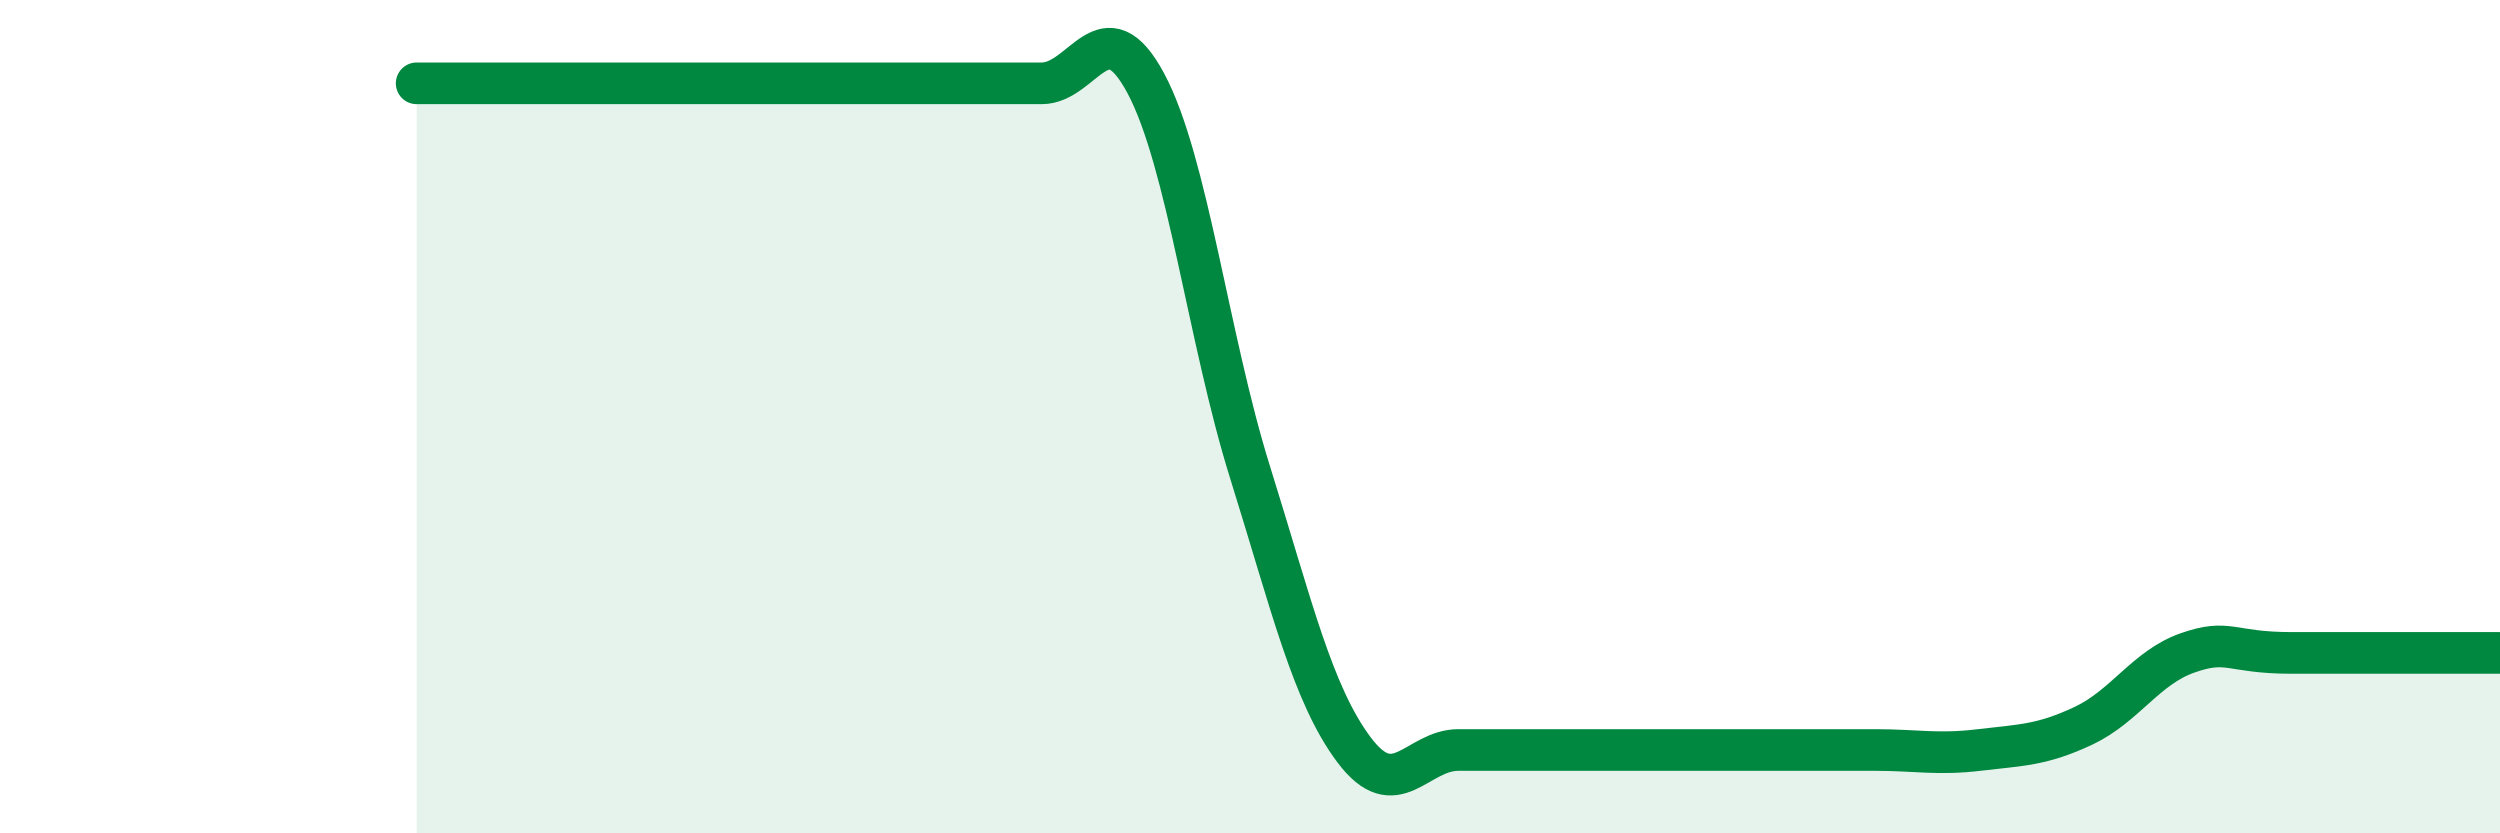 
    <svg width="60" height="20" viewBox="0 0 60 20" xmlns="http://www.w3.org/2000/svg">
      <path
        d="M 10,2 C 10.5,2 11.5,2 12.5,2 C 13.5,2 14,2 15,2 C 16,2 16.5,2 17.5,2 C 18.5,2 19,2 20,2 C 21,2 21.5,2 22.5,2 C 23.5,2 24,2 25,2 C 26,2 26.5,0.13 27.5,2 C 28.5,3.87 29,8.13 30,11.33 C 31,14.53 31.5,16.67 32.5,18 C 33.5,19.33 34,18 35,18 C 36,18 36.5,18 37.5,18 C 38.5,18 39,18 40,18 C 41,18 41.5,18 42.5,18 C 43.5,18 44,18 45,18 C 46,18 46.5,18.12 47.5,18 C 48.5,17.88 49,17.89 50,17.42 C 51,16.95 51.5,16.02 52.5,15.67 C 53.5,15.32 53.5,15.67 55,15.67 C 56.5,15.67 59,15.67 60,15.67L60 20L10 20Z"
        fill="#008740"
        opacity="0.1"
        stroke-linecap="round"
        stroke-linejoin="round"
      />
      <path
        d="M 10,2 C 10.5,2 11.5,2 12.5,2 C 13.5,2 14,2 15,2 C 16,2 16.5,2 17.5,2 C 18.5,2 19,2 20,2 C 21,2 21.5,2 22.5,2 C 23.5,2 24,2 25,2 C 26,2 26.5,0.13 27.5,2 C 28.5,3.87 29,8.13 30,11.33 C 31,14.53 31.5,16.67 32.5,18 C 33.5,19.33 34,18 35,18 C 36,18 36.5,18 37.5,18 C 38.5,18 39,18 40,18 C 41,18 41.5,18 42.5,18 C 43.5,18 44,18 45,18 C 46,18 46.5,18.12 47.5,18 C 48.5,17.88 49,17.89 50,17.42 C 51,16.95 51.5,16.02 52.5,15.67 C 53.5,15.32 53.5,15.67 55,15.67 C 56.5,15.67 59,15.67 60,15.67"
        stroke="#008740"
        stroke-width="1"
        fill="none"
        stroke-linecap="round"
        stroke-linejoin="round"
      />
    </svg>
  